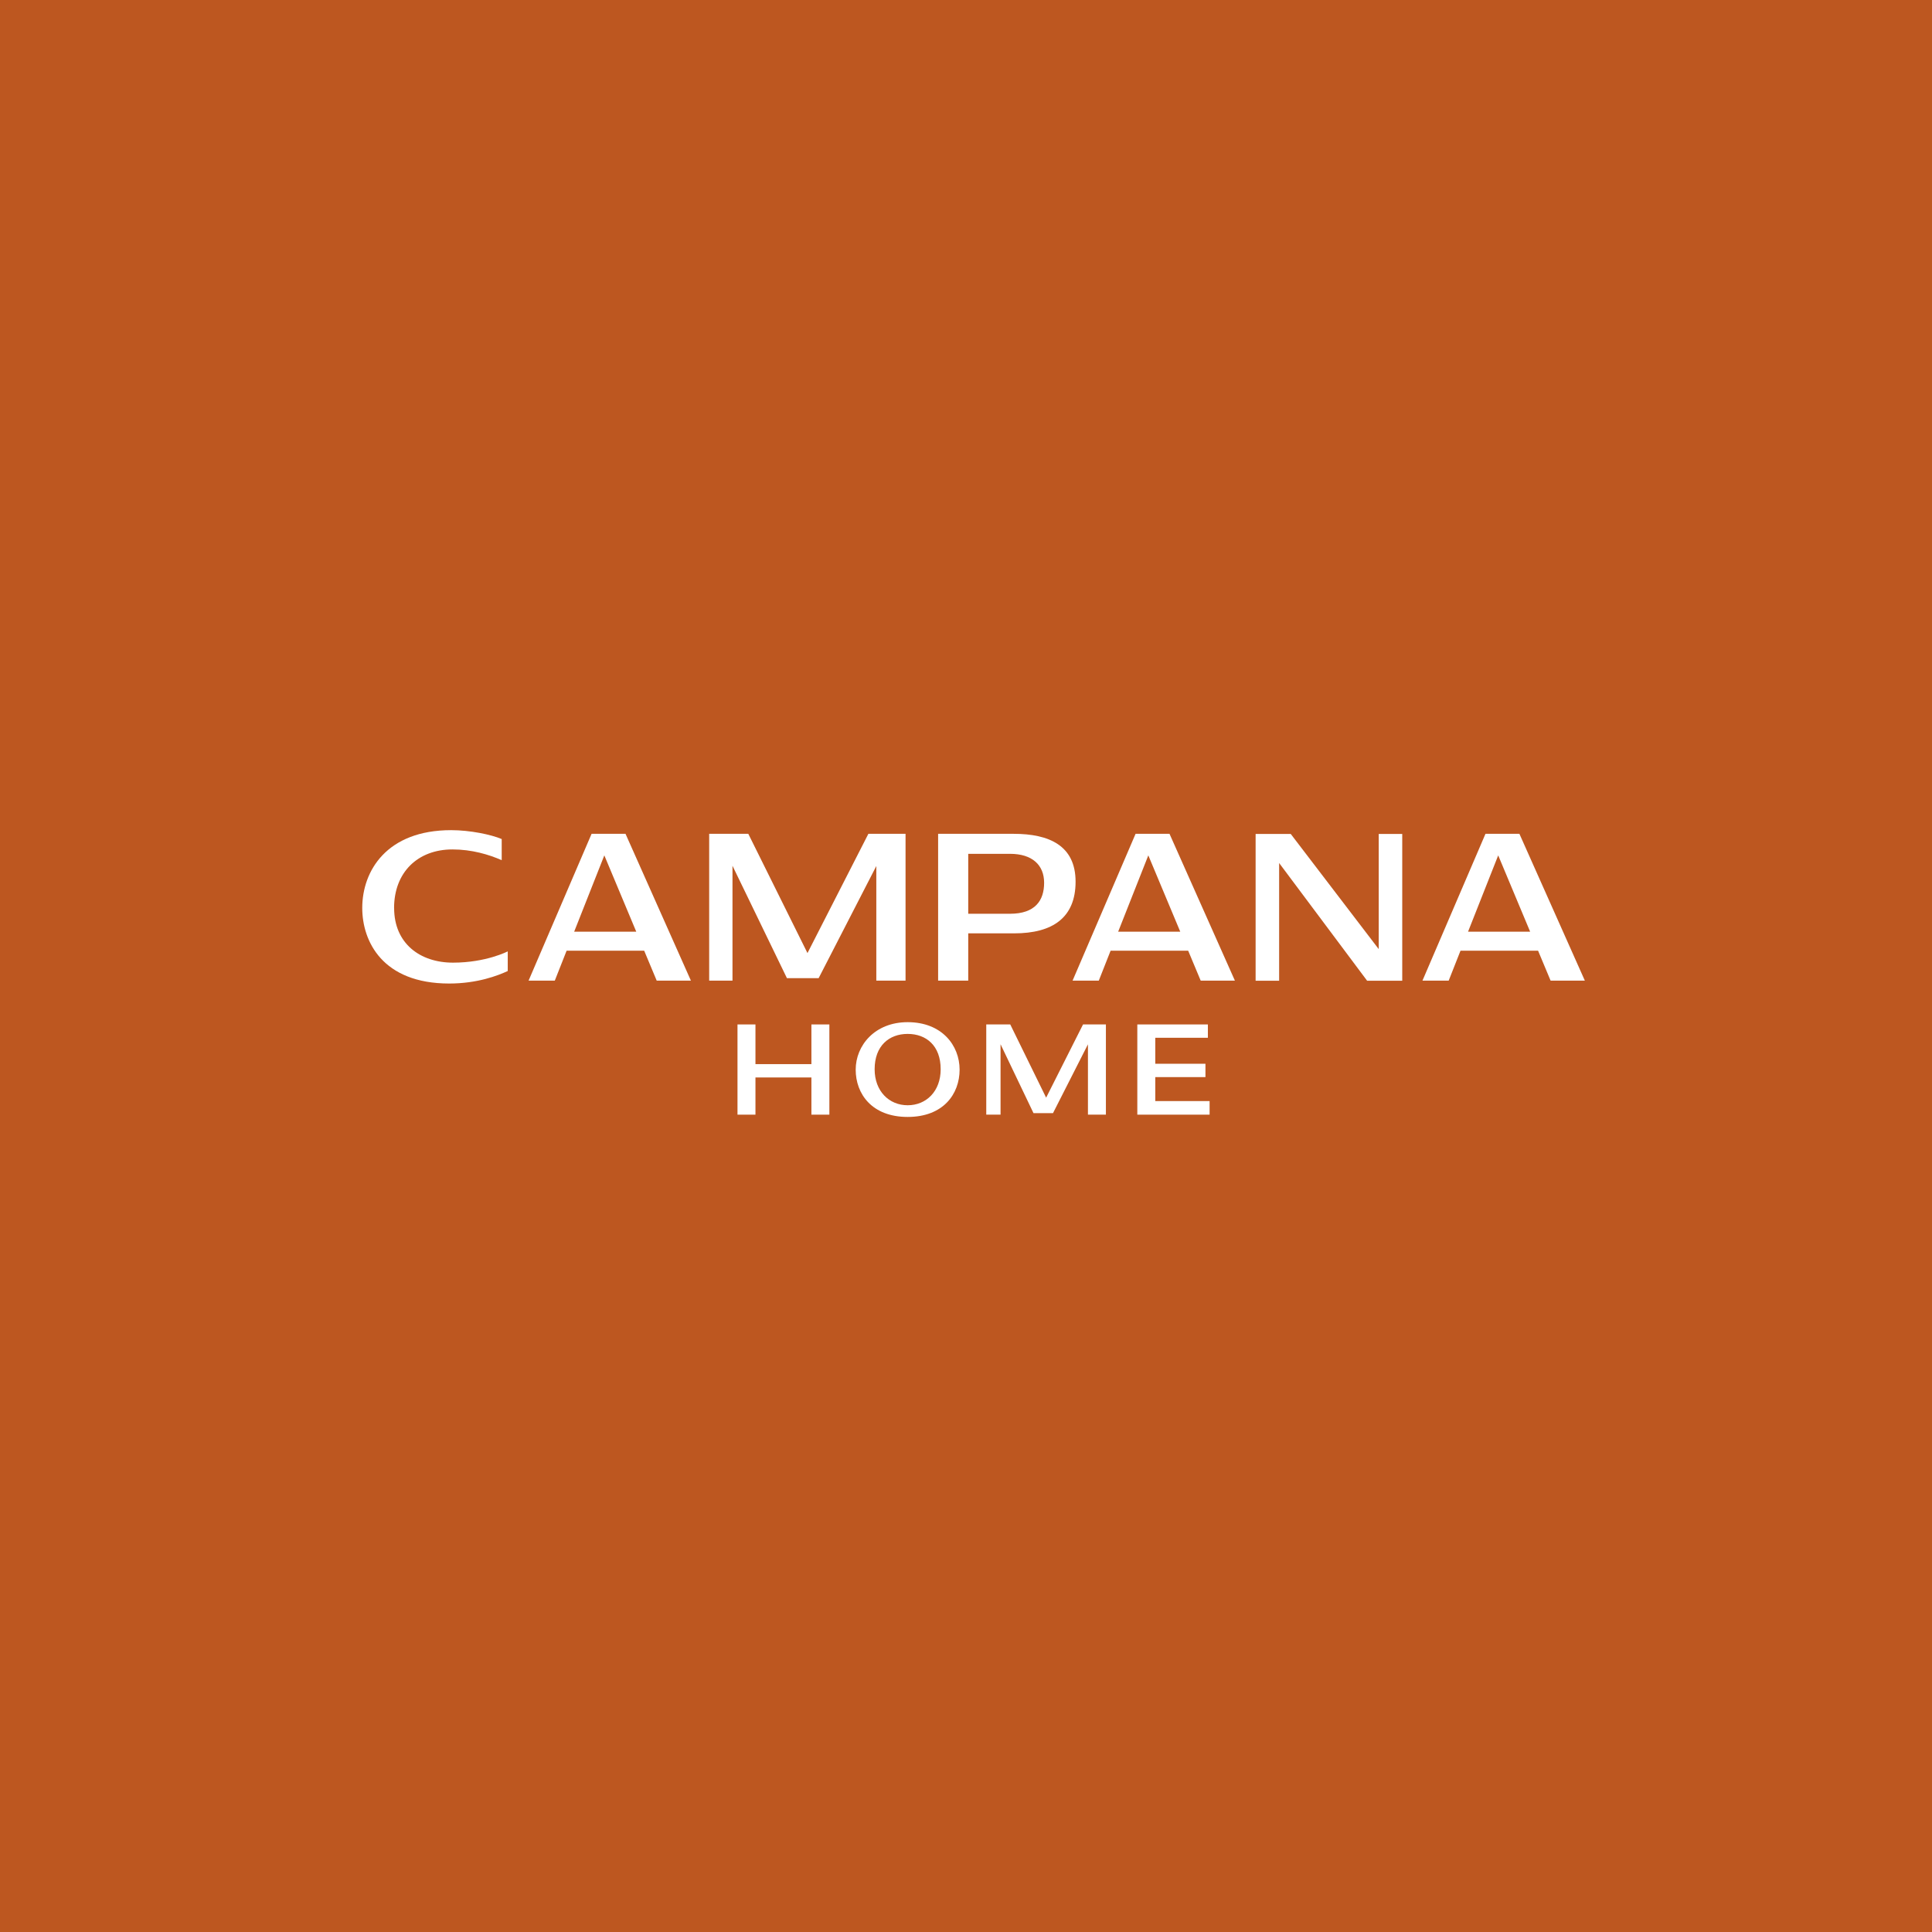 <svg width="128" height="128" viewBox="0 0 128 128" fill="none" xmlns="http://www.w3.org/2000/svg">
<rect width="128" height="128" fill="#BD5720"/>
<g clip-path="url(#clip0_3387_1427)">
<path d="M52.136 64.805H54.237L58.058 57.376V64.969H59.995V55.243H57.532L53.497 63.144L49.577 55.243H46.985V64.969H48.529V57.359L52.136 64.805Z" fill="white"/>
<path d="M67.193 61.837C69.73 61.837 71.26 60.806 71.26 58.413C71.26 56.02 69.502 55.243 67.164 55.243H62.153V64.969H64.148V61.837H67.193ZM66.914 56.568C68.397 56.568 69.176 57.318 69.176 58.488C69.176 59.659 68.583 60.539 66.914 60.539H64.148V56.568H66.914Z" fill="white"/>
<path d="M91.344 62.881L85.514 55.25H83.188V64.976H84.746V57.177L90.575 64.976H92.902V55.25H91.344V62.881Z" fill="white"/>
<path d="M26.109 60.156C26.109 57.8 27.671 56.277 29.976 56.277C31.259 56.277 32.392 56.616 33.239 56.989V55.589C32.538 55.291 31.134 55 29.89 55C25.626 55 24 57.694 24 60.156C24 62.357 25.333 65.161 29.762 65.161C31.631 65.161 32.992 64.633 33.639 64.332V63.031C33.639 63.031 32.206 63.778 30.012 63.778C27.817 63.778 26.112 62.497 26.112 60.159L26.109 60.156Z" fill="white"/>
<path d="M75.235 55.243L71.061 64.969H72.798L73.58 62.987H78.72L79.549 64.969H81.815L77.483 55.243H75.235ZM74.081 61.727L76.079 56.671L78.195 61.727H74.081Z" fill="white"/>
<path d="M102.734 64.969H105L100.665 55.243H98.417L94.242 64.969H95.979L96.762 62.987H101.902L102.731 64.969H102.734ZM97.262 61.727L99.26 56.671L101.376 61.727H97.262Z" fill="white"/>
<path d="M39.194 55.243L35.02 64.969H36.757L37.539 62.987H42.679L43.508 64.969H45.774L41.442 55.243H39.194ZM38.04 61.727L40.038 56.671L42.154 61.727H38.04Z" fill="white"/>
<path d="M53.758 70.501H50.051V67.872H48.861V73.849H50.051V71.385H53.758V73.849H54.948V67.872H53.758V70.501Z" fill="white"/>
<path d="M60.134 67.721C57.958 67.721 56.692 69.265 56.692 70.868C56.692 72.47 57.765 74 60.134 74C62.504 74 63.576 72.473 63.576 70.868C63.576 69.262 62.404 67.721 60.134 67.721ZM60.134 73.226C58.912 73.226 57.947 72.302 57.947 70.84C57.947 69.289 58.905 68.499 60.134 68.499C61.364 68.499 62.322 69.276 62.322 70.84C62.322 72.305 61.364 73.226 60.134 73.226Z" fill="white"/>
<path d="M76.54 71.361H79.864V70.477H76.54V68.755H80.025V67.872H76.54H76.143H75.35V73.849H76.257H76.54H80.139V72.949H76.54V71.361Z" fill="white"/>
<path d="M69.309 72.723L66.932 67.872H65.342V73.849H66.289V69.183L68.473 73.75H69.763L72.079 69.19V73.849H73.269V67.872H71.754L69.309 72.723Z" fill="white"/>
</g>
<defs>
<clipPath id="clip0_3387_1427">
<rect width="81" height="19" fill="white" transform="translate(24 55)"/>
</clipPath>
</defs>
</svg>
